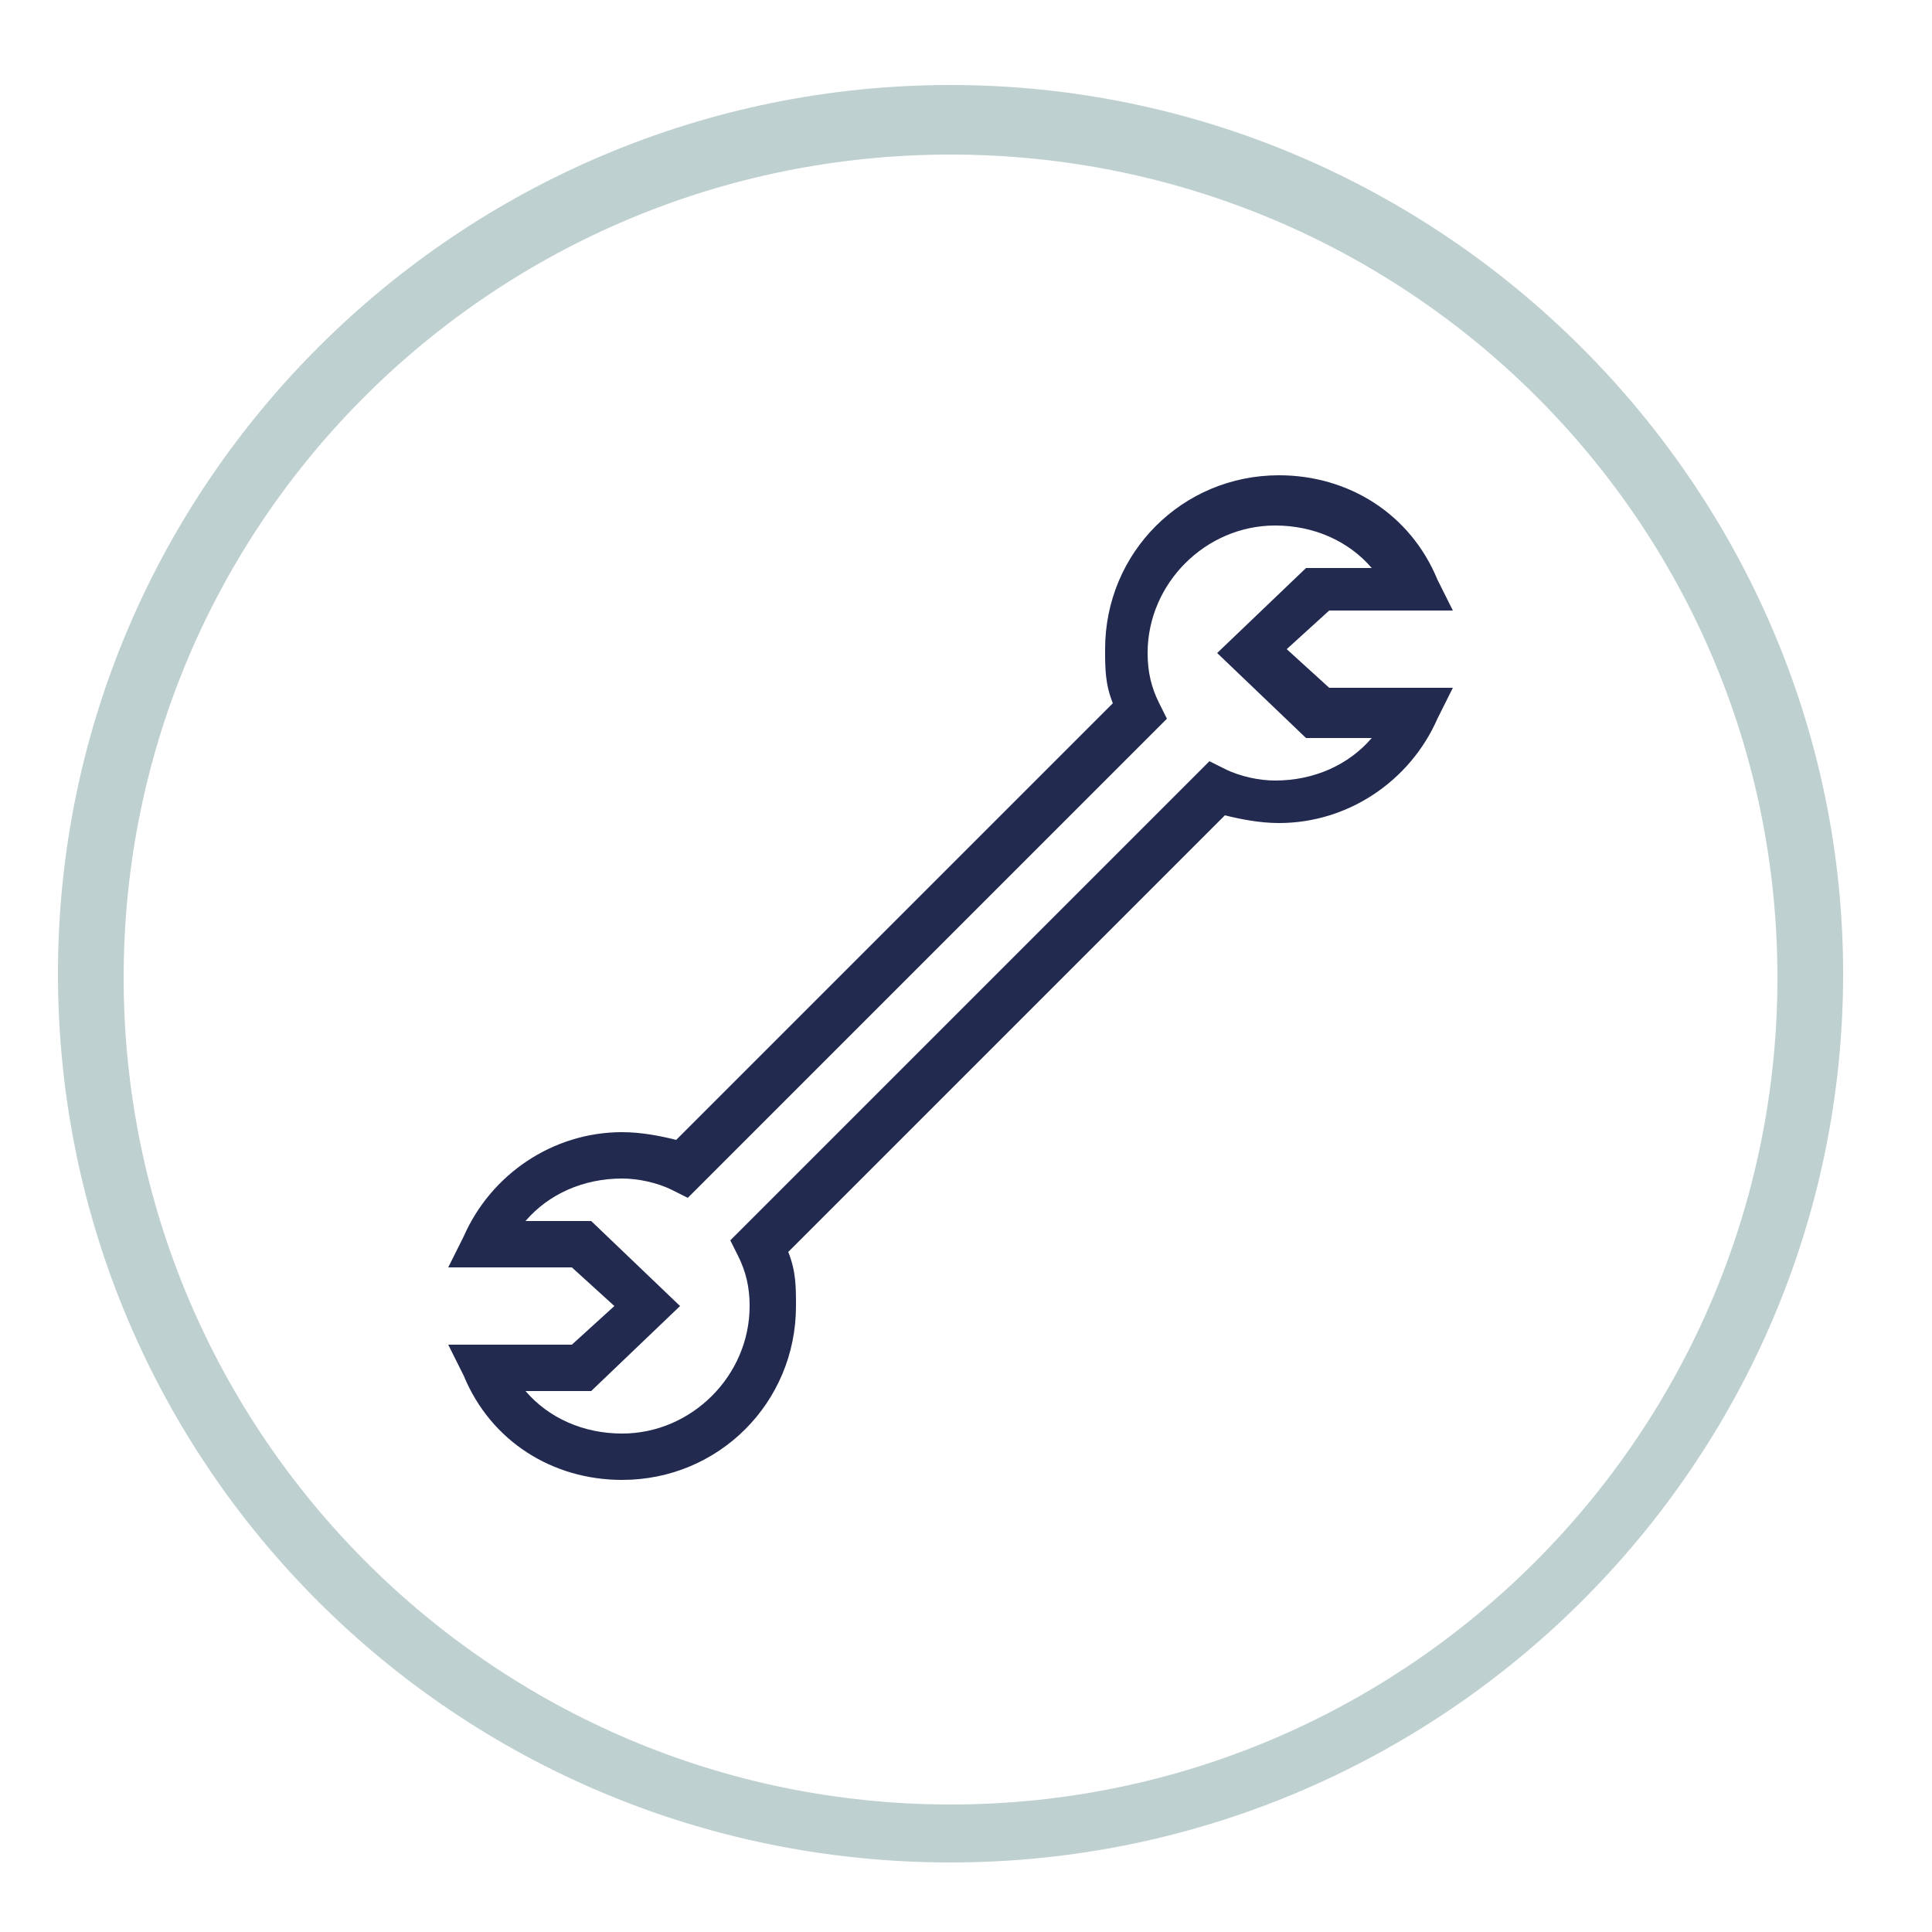 <?xml version="1.0" encoding="utf-8"?>
<!-- Generator: Adobe Illustrator 21.1.0, SVG Export Plug-In . SVG Version: 6.00 Build 0)  -->
<svg version="1.1" id="Calque_1" xmlns="http://www.w3.org/2000/svg" xmlns:xlink="http://www.w3.org/1999/xlink" x="0px" y="0px"
	 viewBox="0 0 50 50" style="enable-background:new 0 0 50 50;" xml:space="preserve">
<style type="text/css">
	.st0{fill:#BED0CF;}
	.st1{fill:#222A50;}
</style>
<path class="st0" d="M24.6,2.2c-12.7,0-23.1,10.3-23.1,23c0,12.7,10.3,23,23.1,23c12.7,0,23.1-10.3,23.1-23
	C47.7,12.6,37.3,2.2,24.6,2.2z M46,25.3c0,11.8-9.6,21.4-21.4,21.4c-11.8,0-21.4-9.6-21.4-21.4C3.2,13.5,12.8,4,24.6,4
	C36.4,4,46,13.5,46,25.3z"/>
<path class="st1" d="M16.1,38.3c-1.8,0-3.4-1-4.1-2.7l-0.4-0.8h3.2l1.1-1l-1.1-1h-3.2L12,32c0.7-1.6,2.3-2.7,4.1-2.7
	c0.5,0,1,0.1,1.4,0.2l11.3-11.3c-0.2-0.5-0.2-0.9-0.2-1.4c0-2.5,2-4.5,4.5-4.5c1.8,0,3.4,1,4.1,2.7l0.4,0.8h-3.2l-1.1,1l1.1,1h3.2
	l-0.4,0.8c-0.7,1.6-2.3,2.7-4.1,2.7c-0.5,0-1-0.1-1.4-0.2L20.4,32.4c0.2,0.5,0.2,0.9,0.2,1.4C20.6,36.3,18.6,38.3,16.1,38.3z
	 M13.6,36c0.6,0.7,1.5,1.1,2.5,1.1c1.8,0,3.3-1.5,3.3-3.3c0-0.5-0.1-0.9-0.3-1.3l-0.2-0.4l12.4-12.4l0.4,0.2
	c0.4,0.2,0.9,0.3,1.3,0.3c1,0,1.9-0.4,2.5-1.1h-1.7l-2.3-2.2l2.3-2.2h1.7C34.9,14,34,13.6,33,13.6c-1.8,0-3.3,1.5-3.3,3.3
	c0,0.5,0.1,0.9,0.3,1.3l0.2,0.4L17.8,31l-0.4-0.2c-0.4-0.2-0.9-0.3-1.3-0.3c-1,0-1.9,0.4-2.5,1.1h1.7l2.3,2.2L15.3,36H13.6z"/>
</svg>
